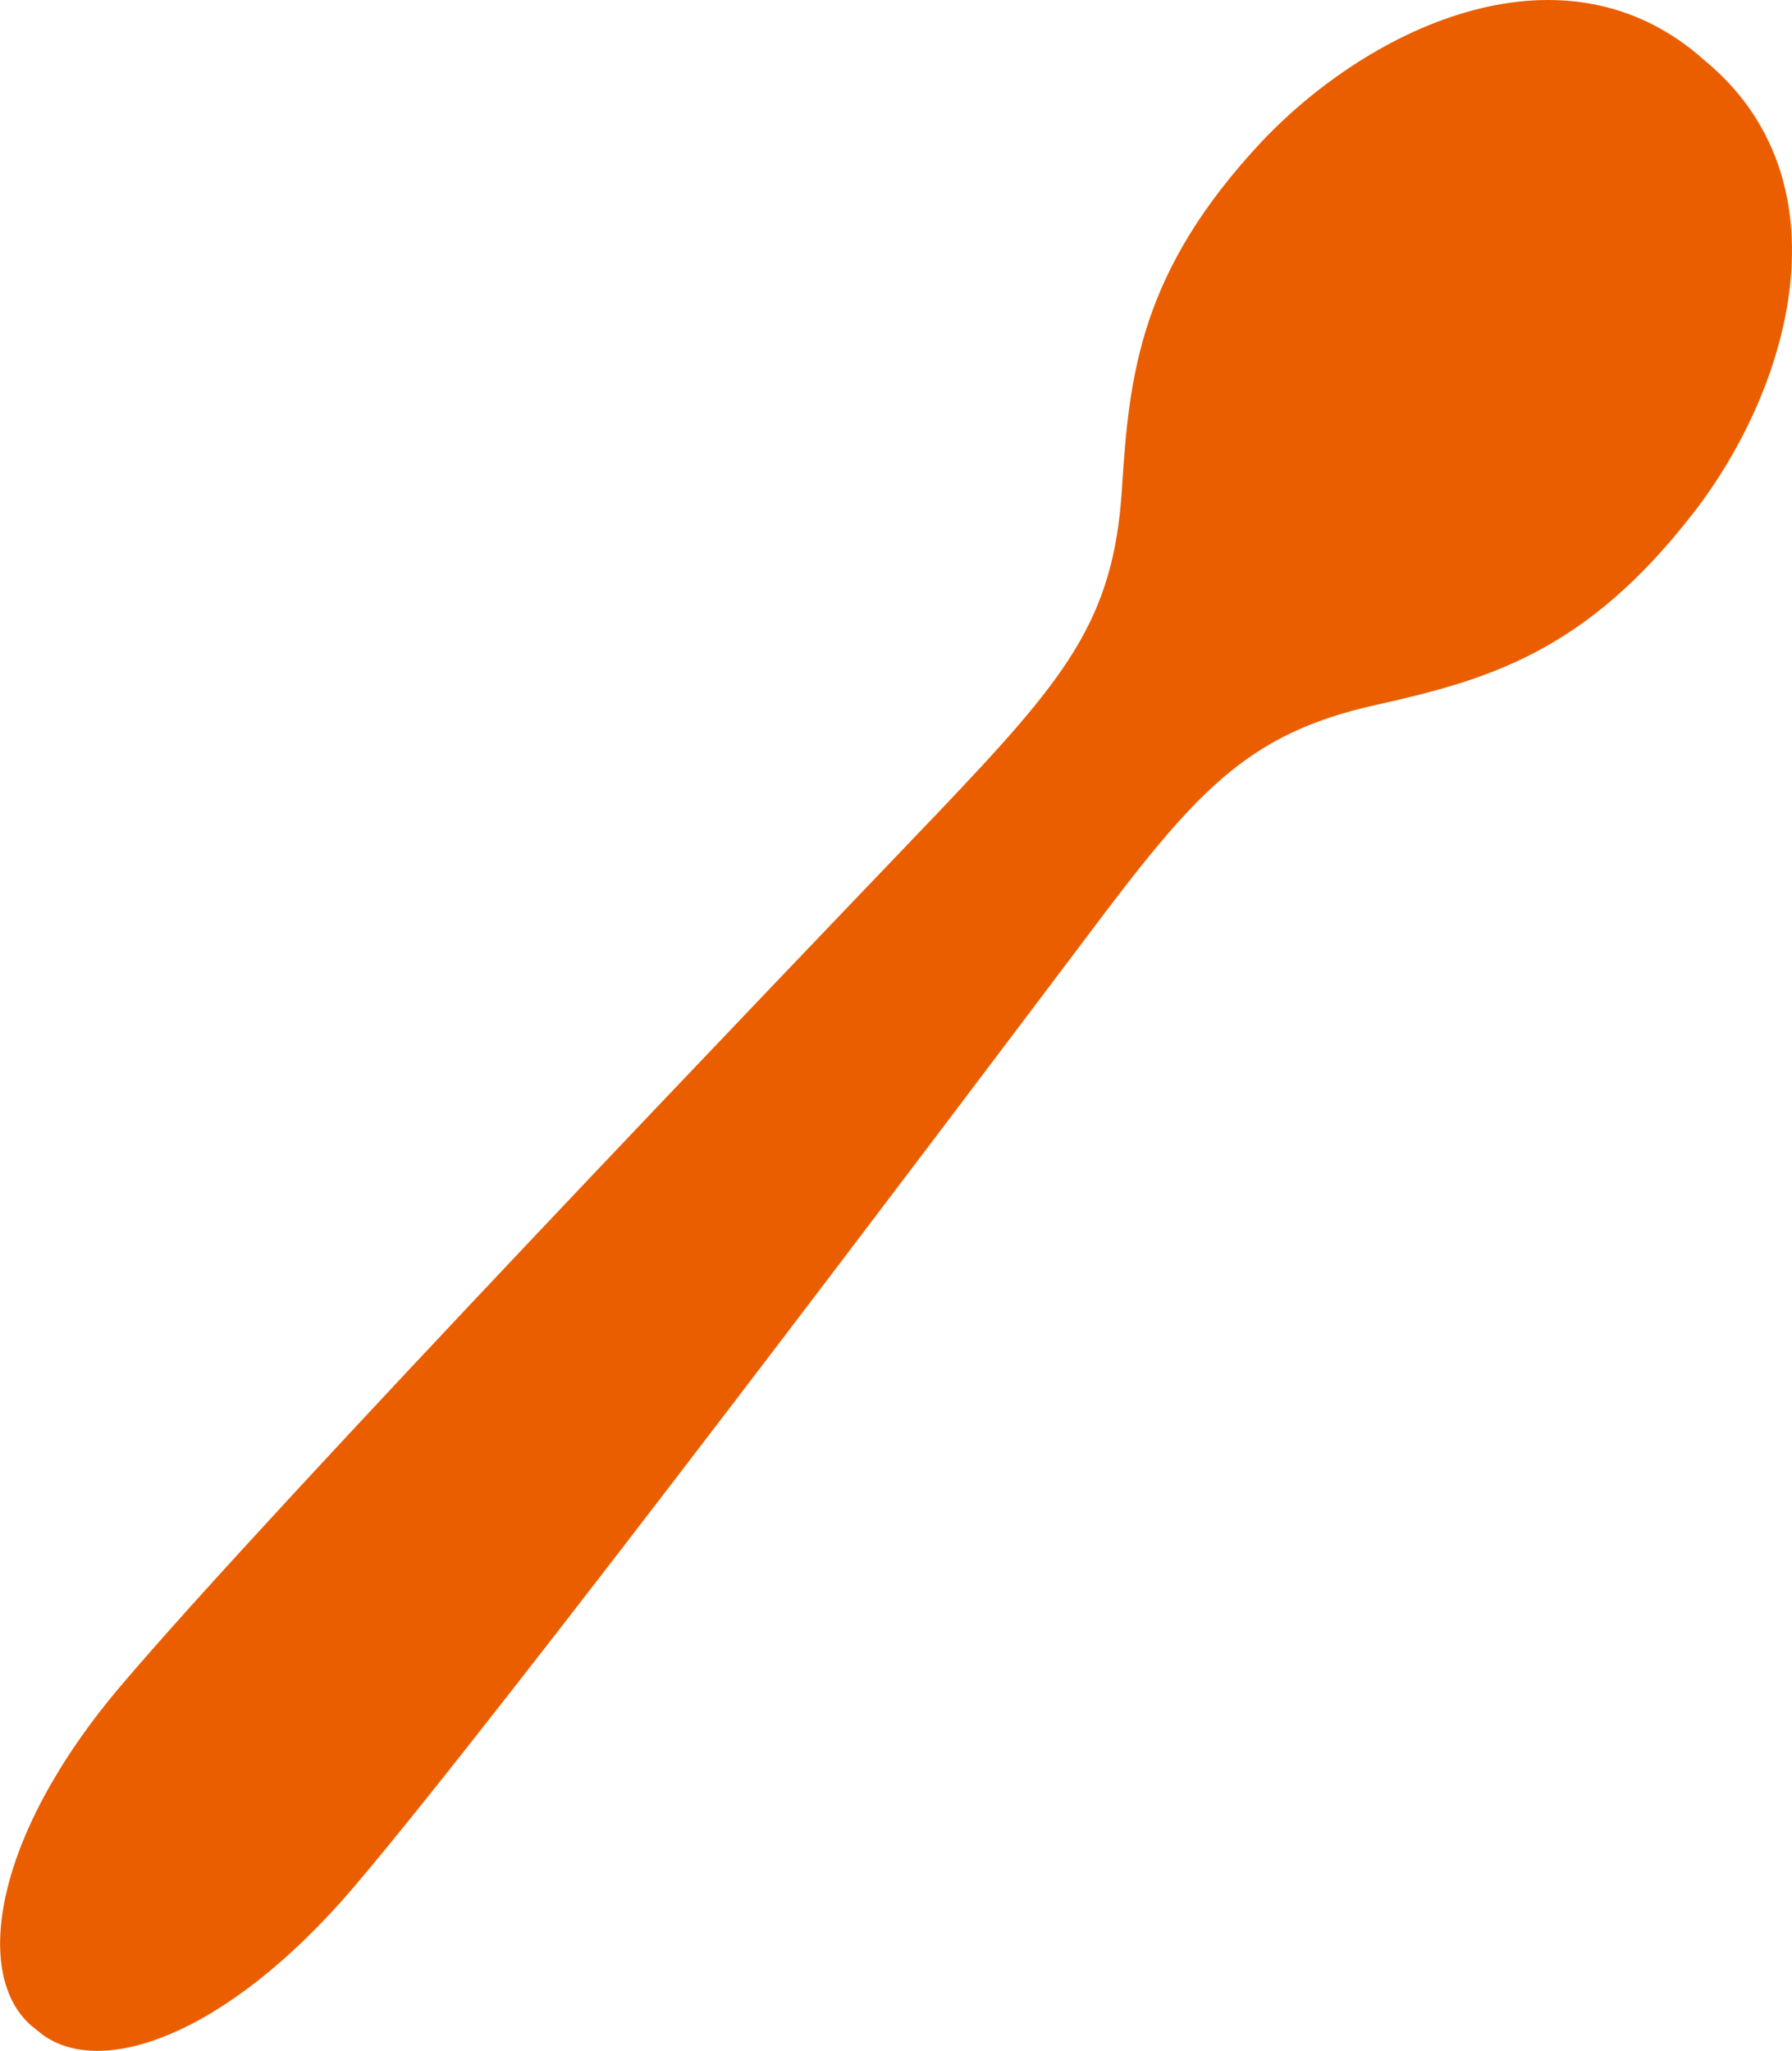 <svg id="レイヤー_1" data-name="レイヤー 1" xmlns="http://www.w3.org/2000/svg" viewBox="0 0 97 111"><defs><style>.cls-1{fill:#ea5e00;}</style></defs><path id="パス_12489" data-name="パス 12489" class="cls-1" d="M2.05,109.92c3.17,2.73,10.2.34,17.14-7.83C27.39,92.44,51.81,60,58.7,50.87c6-8,8.71-11.13,15.71-12.7,6.11-1.37,11.4-2.84,17.27-10.43,5.31-6.86,8.42-18,.6-24.46-7.53-6.77-18-1.94-24,4.4-6.54,7-7.16,12.5-7.55,18.78-.45,7.19-3.1,10.31-10,17.57-7.9,8.26-36,37.56-44.18,47.2-6.95,8.18-8,15.67-4.86,18.4Z"/></svg>